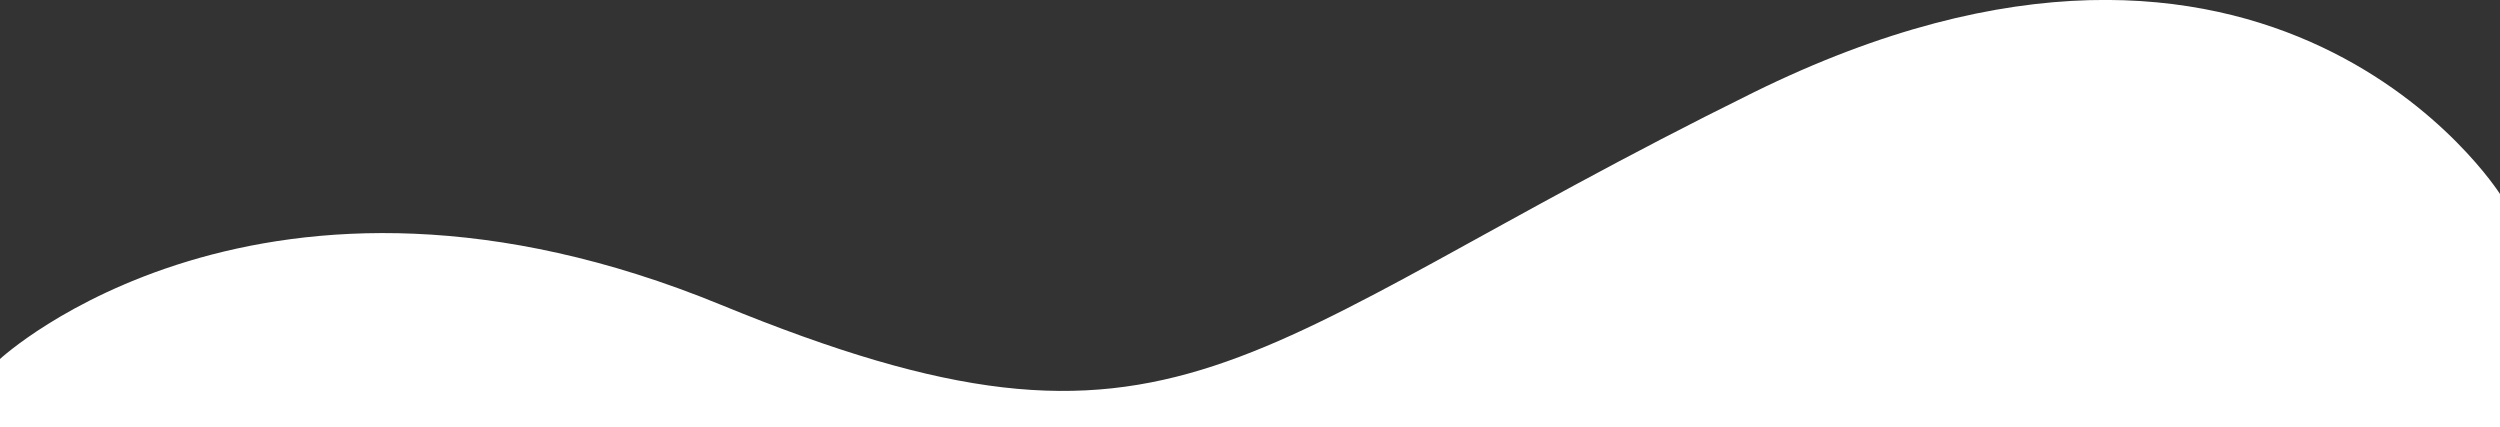<?xml version="1.0" encoding="utf-8"?>
<!-- Generator: Adobe Illustrator 27.9.0, SVG Export Plug-In . SVG Version: 6.00 Build 0)  -->
<svg version="1.1" id="Layer_1" xmlns="http://www.w3.org/2000/svg" xmlns:xlink="http://www.w3.org/1999/xlink" x="0px" y="0px"
	 viewBox="0 0 1920 328" style="enable-background:new 0 0 1920 328;" xml:space="preserve">
<rect x="0" y="0" width="1920" height="328" fill="#333333" stroke="none"/>
<style type="text/css">
	.st0{fill:#FFFFFF;}
</style>
<path id="Path_10272_00000049923757827020538510000013220368065200228740_" class="st0" d="M1920,328H0l0-52.3
	c0,0,200.9-186.4,553.7-41.6s392.7,34.4,792.6-162.9S1920,149,1920,149L1920,328z"/>
</svg>
